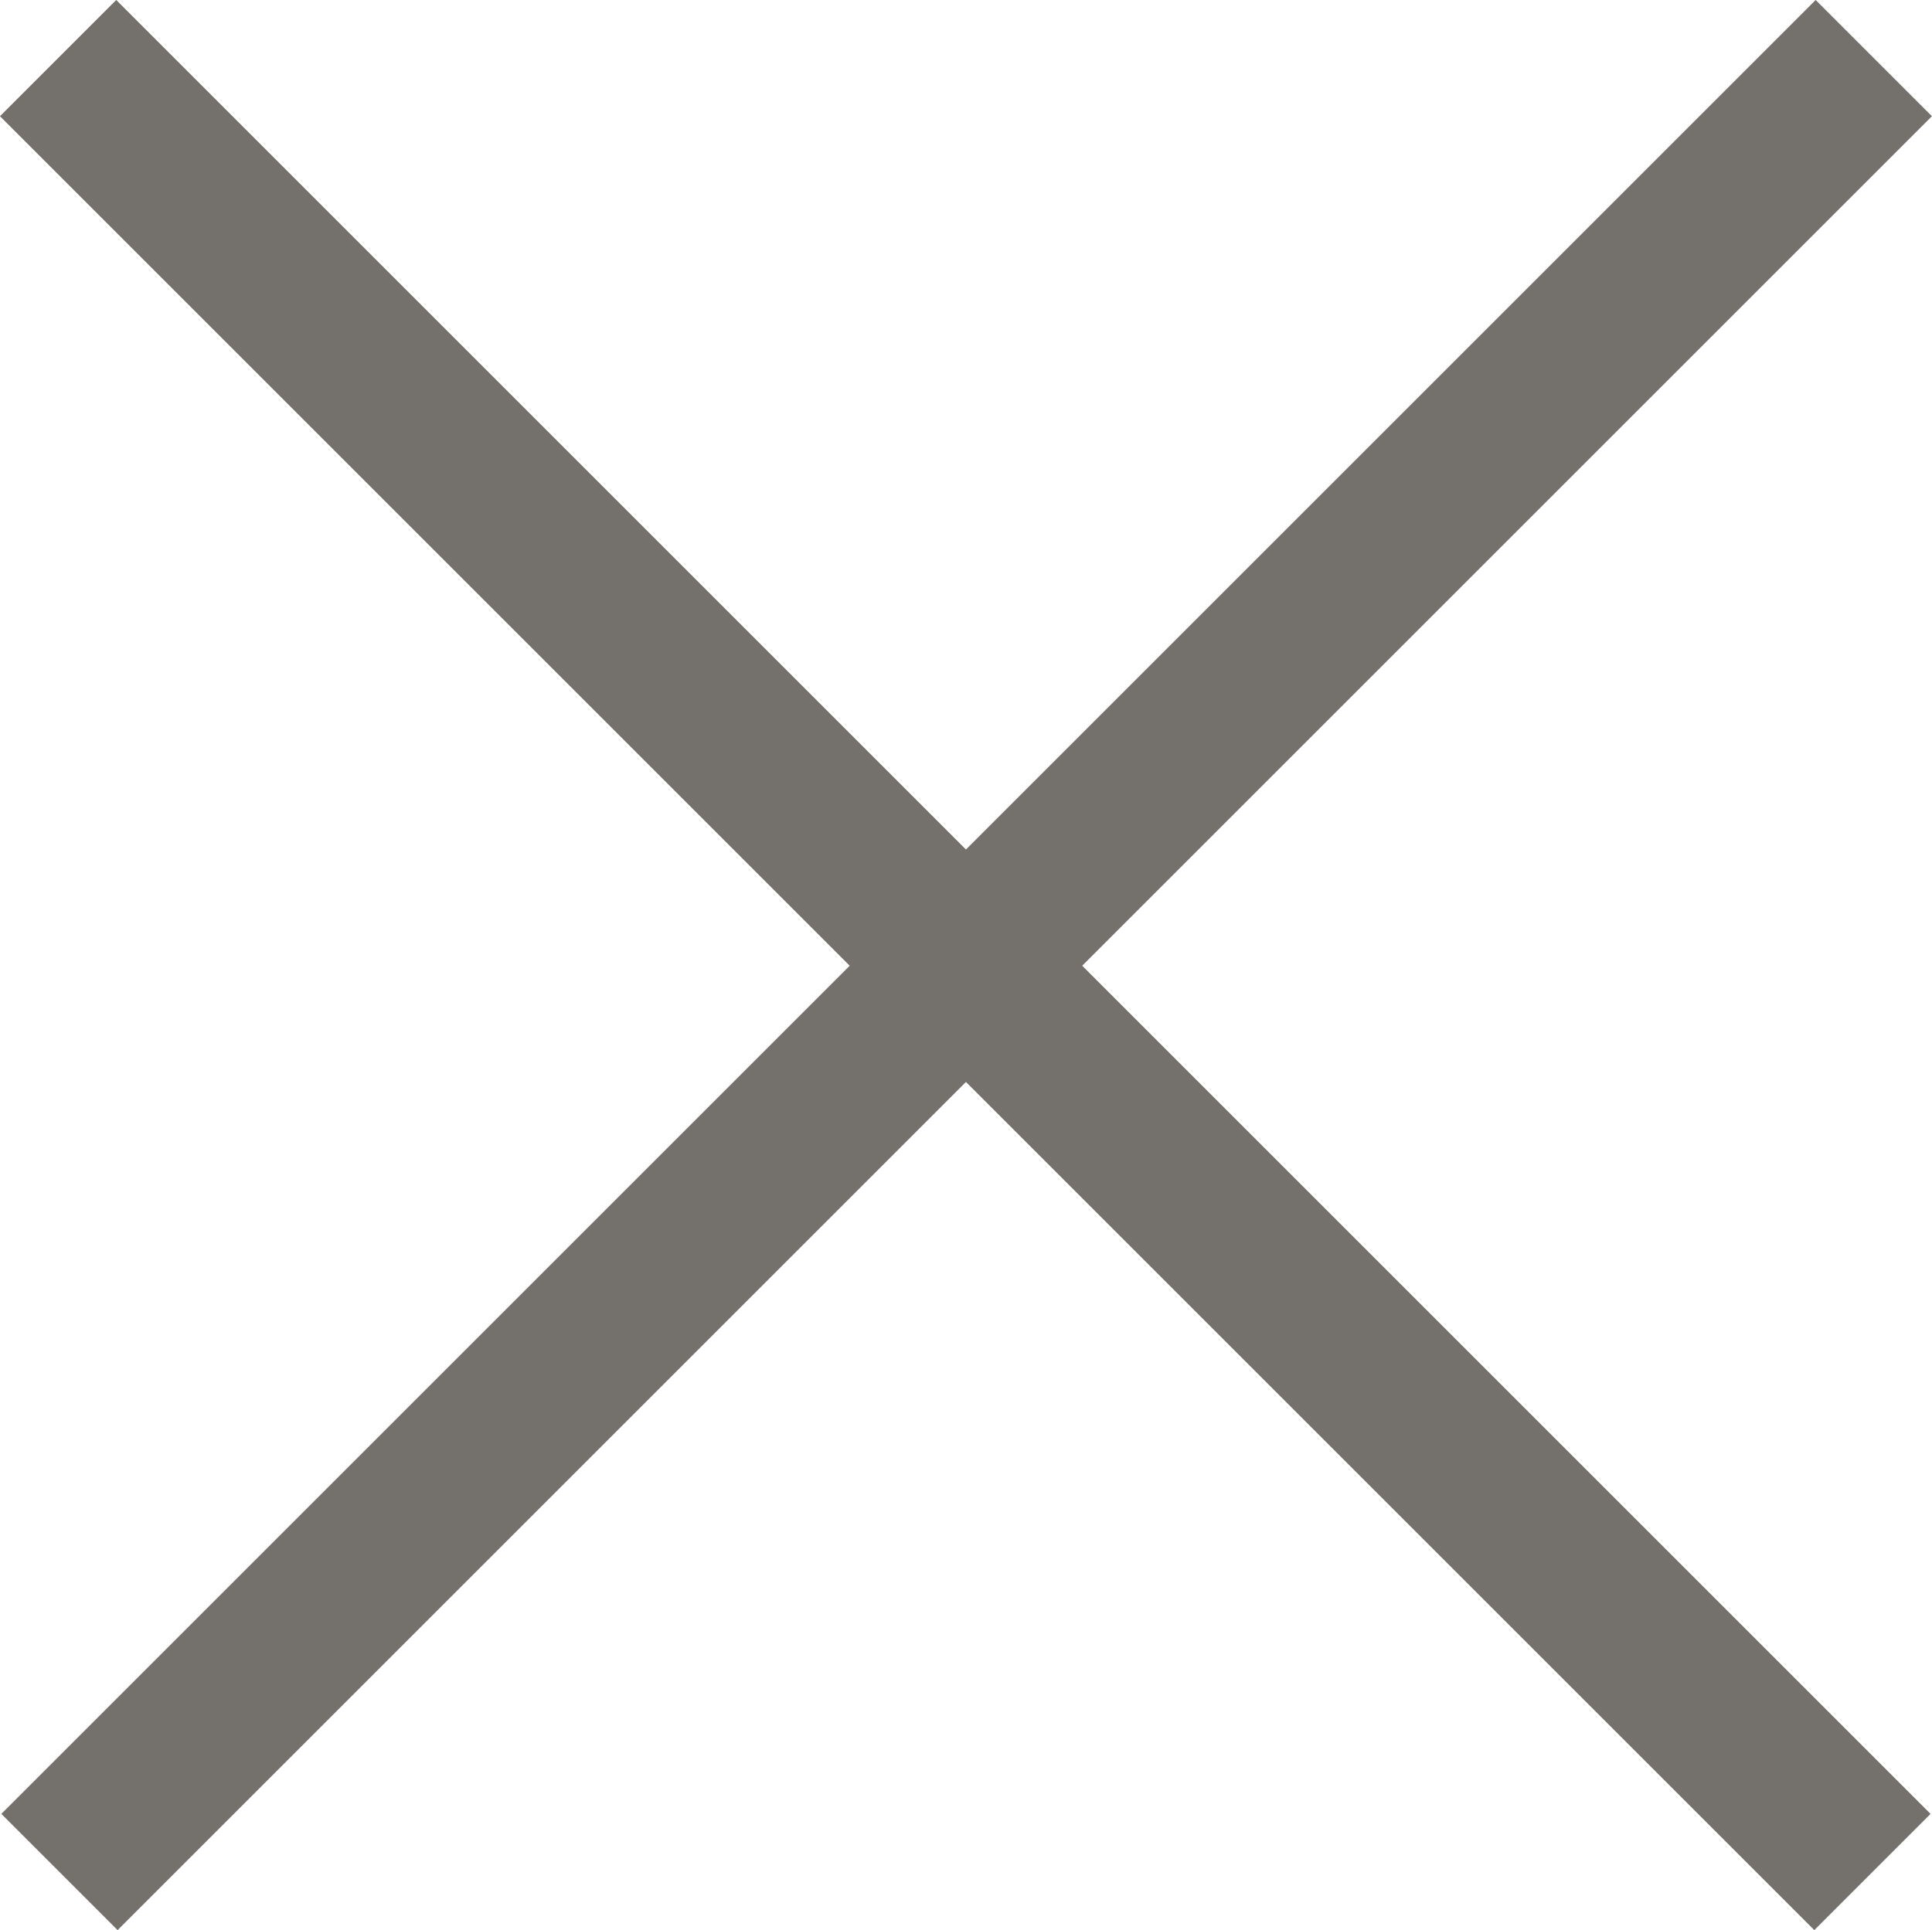 
 <svg xmlns="http://www.w3.org/2000/svg" width="23.501" height="23.484" viewBox="0 0 23.501 23.484">
                    <g id="Component_134" data-name="Component 134" transform="translate(11.75 -10.336) rotate(45)">
                        <g id="Group_3636" data-name="Group 3636" transform="translate(15.617 0) rotate(45)">
                            <line id="Line_641" data-name="Line 641" x2="31.211" transform="translate(0 22.086) rotate(-45)" fill="none" stroke="#74716c" stroke-width="2" />
                            <line id="Line_642" data-name="Line 642" x2="31.211" transform="translate(0 0) rotate(45)" fill="none" stroke="#74716c" stroke-width="2" />
                        </g>
                    </g>
                </svg>